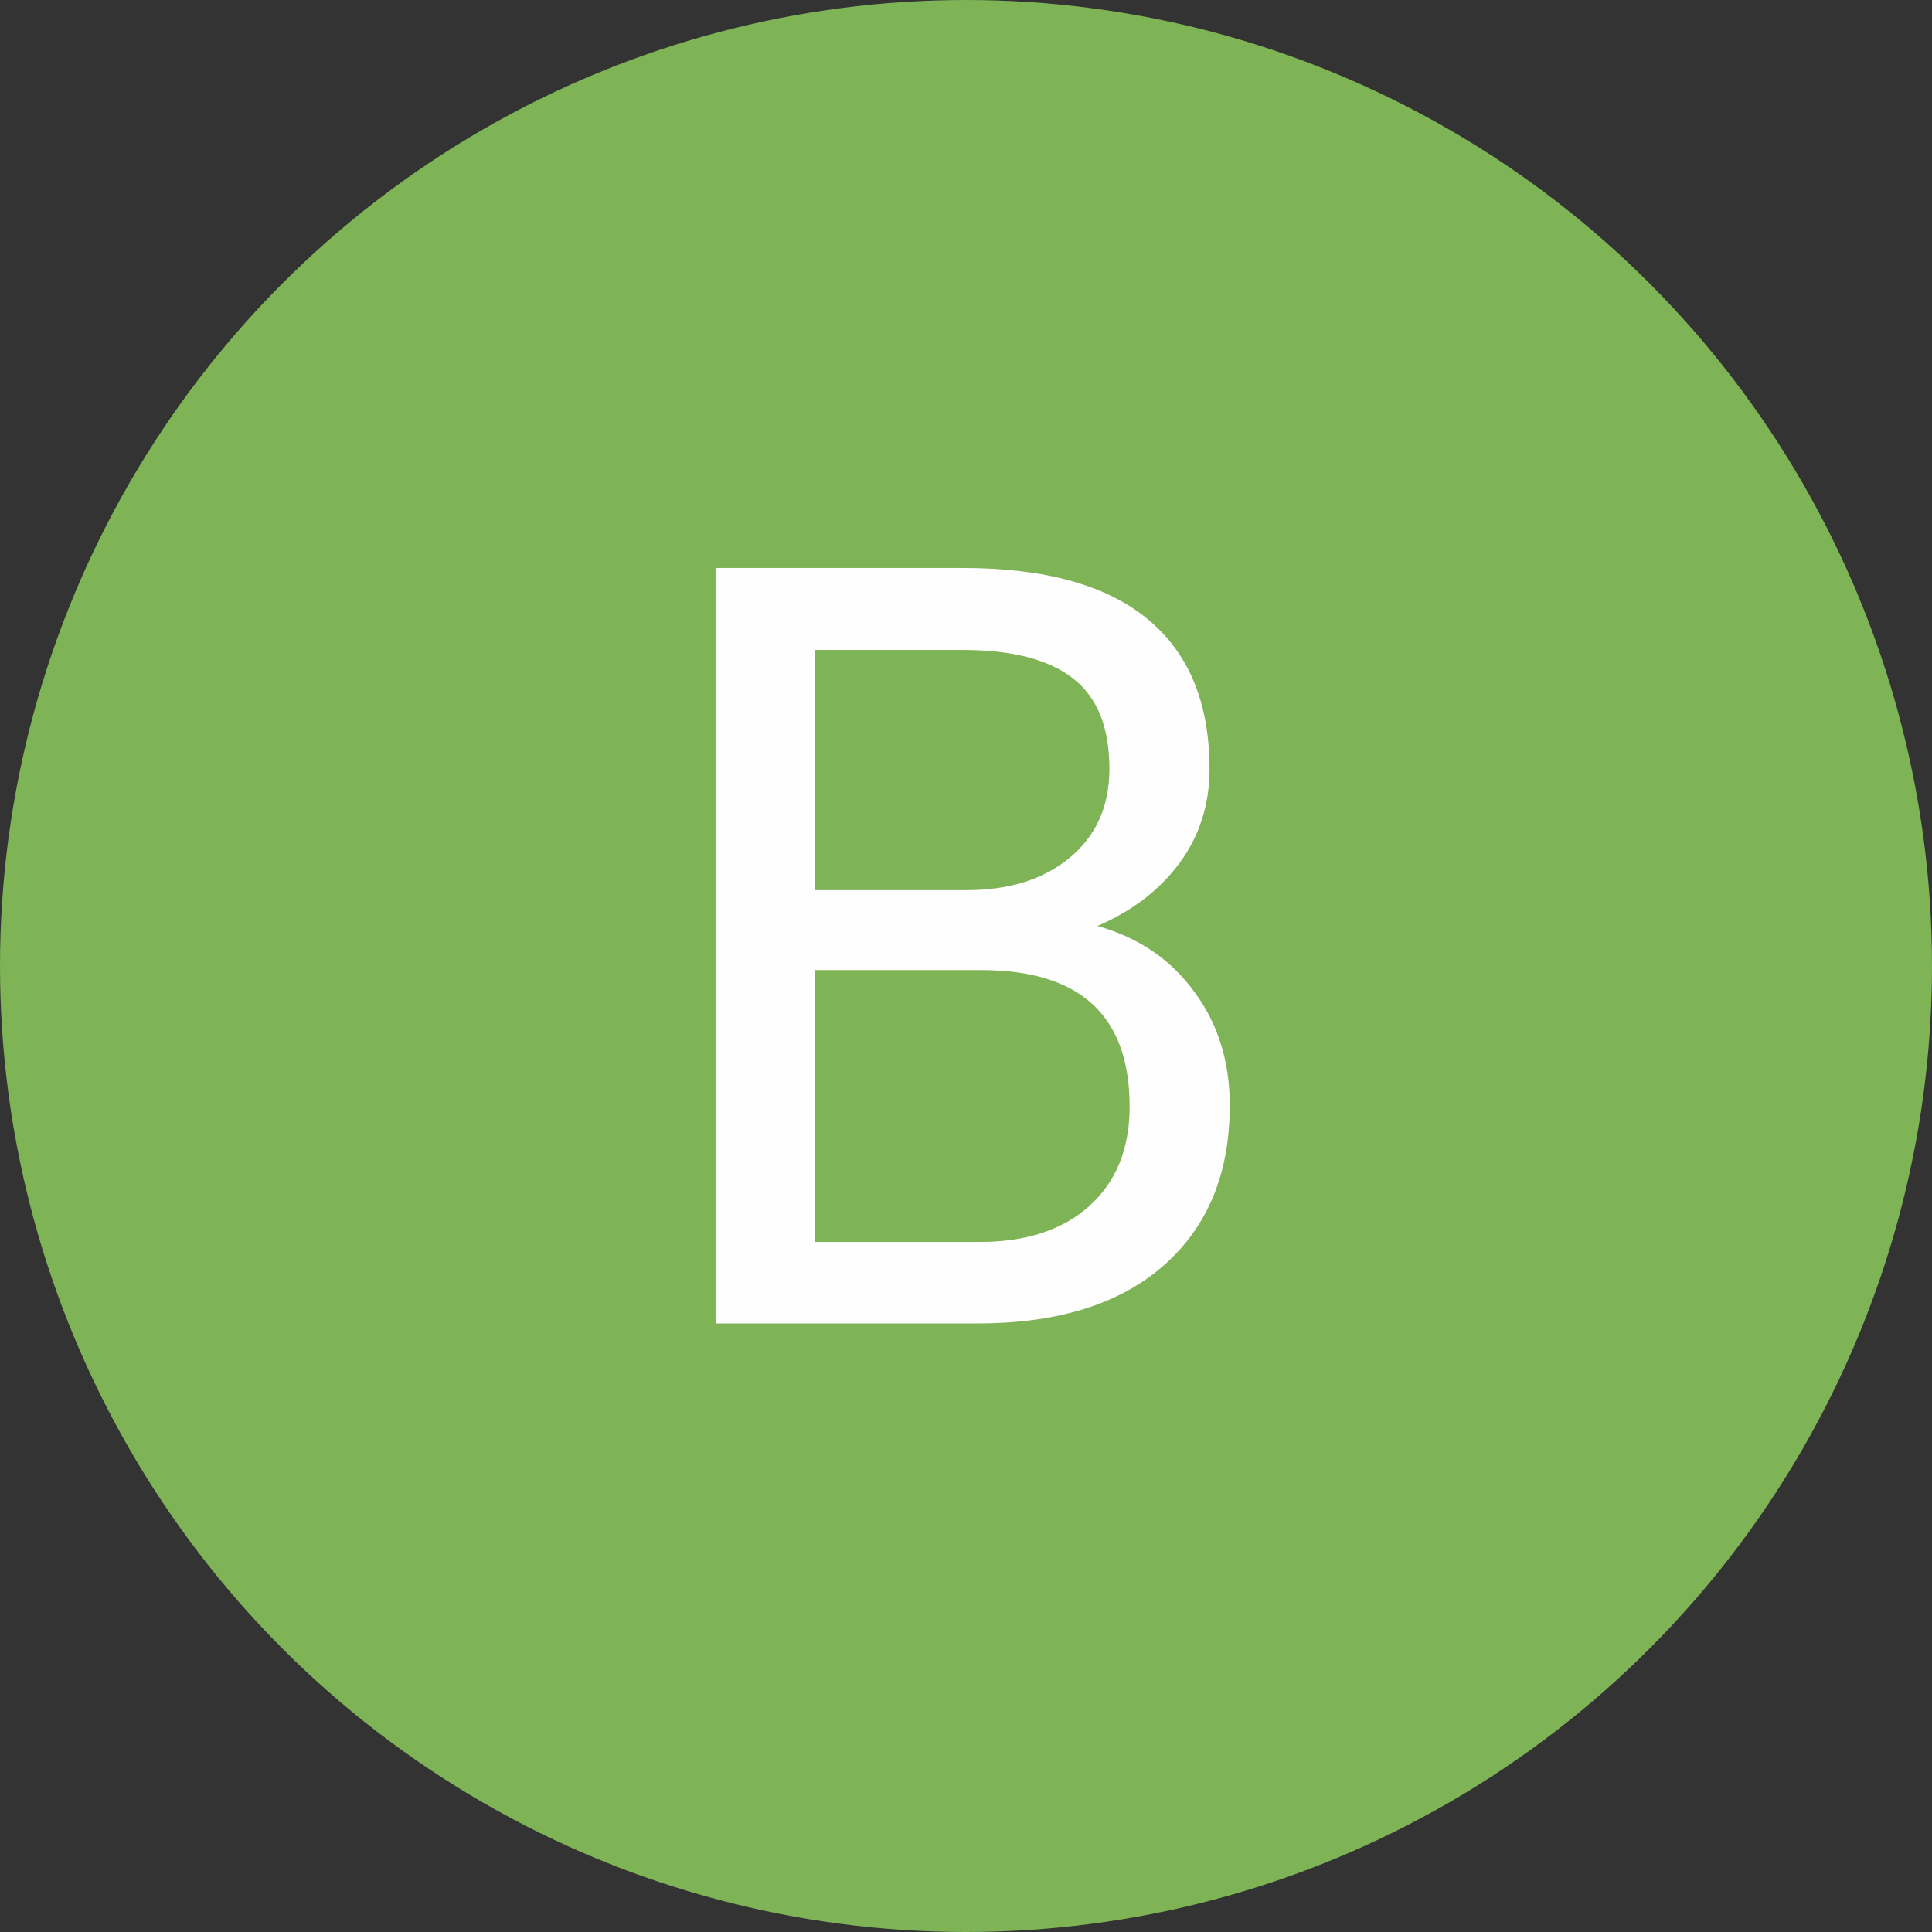 <svg width="200" height="200" viewBox="0 0 200 200" fill="none" xmlns="http://www.w3.org/2000/svg">
<rect x="0" y="0" width="200" height="200" fill="#333333" stroke="none"/>
<circle cx="100" cy="100" r="100" fill="#7EB356"/>
<path d="M74.077 137V58.797H99.644C108.13 58.797 114.504 60.551 118.765 64.061C123.062 67.57 125.21 72.762 125.21 79.637C125.21 83.289 124.172 86.53 122.095 89.358C120.018 92.151 117.189 94.318 113.608 95.857C117.834 97.039 121.164 99.295 123.599 102.625C126.069 105.919 127.305 109.858 127.305 114.441C127.305 121.46 125.031 126.974 120.483 130.984C115.936 134.995 109.508 137 101.201 137H74.077ZM84.39 100.423V128.567H101.416C106.214 128.567 109.992 127.332 112.749 124.861C115.542 122.355 116.938 118.917 116.938 114.549C116.938 105.132 111.818 100.423 101.577 100.423H84.39ZM84.39 92.151H99.966C104.478 92.151 108.076 91.023 110.762 88.768C113.483 86.512 114.844 83.45 114.844 79.583C114.844 75.286 113.59 72.171 111.084 70.237C108.577 68.268 104.764 67.283 99.644 67.283H84.39V92.151Z" fill="#FFFEFE"/>
</svg>
